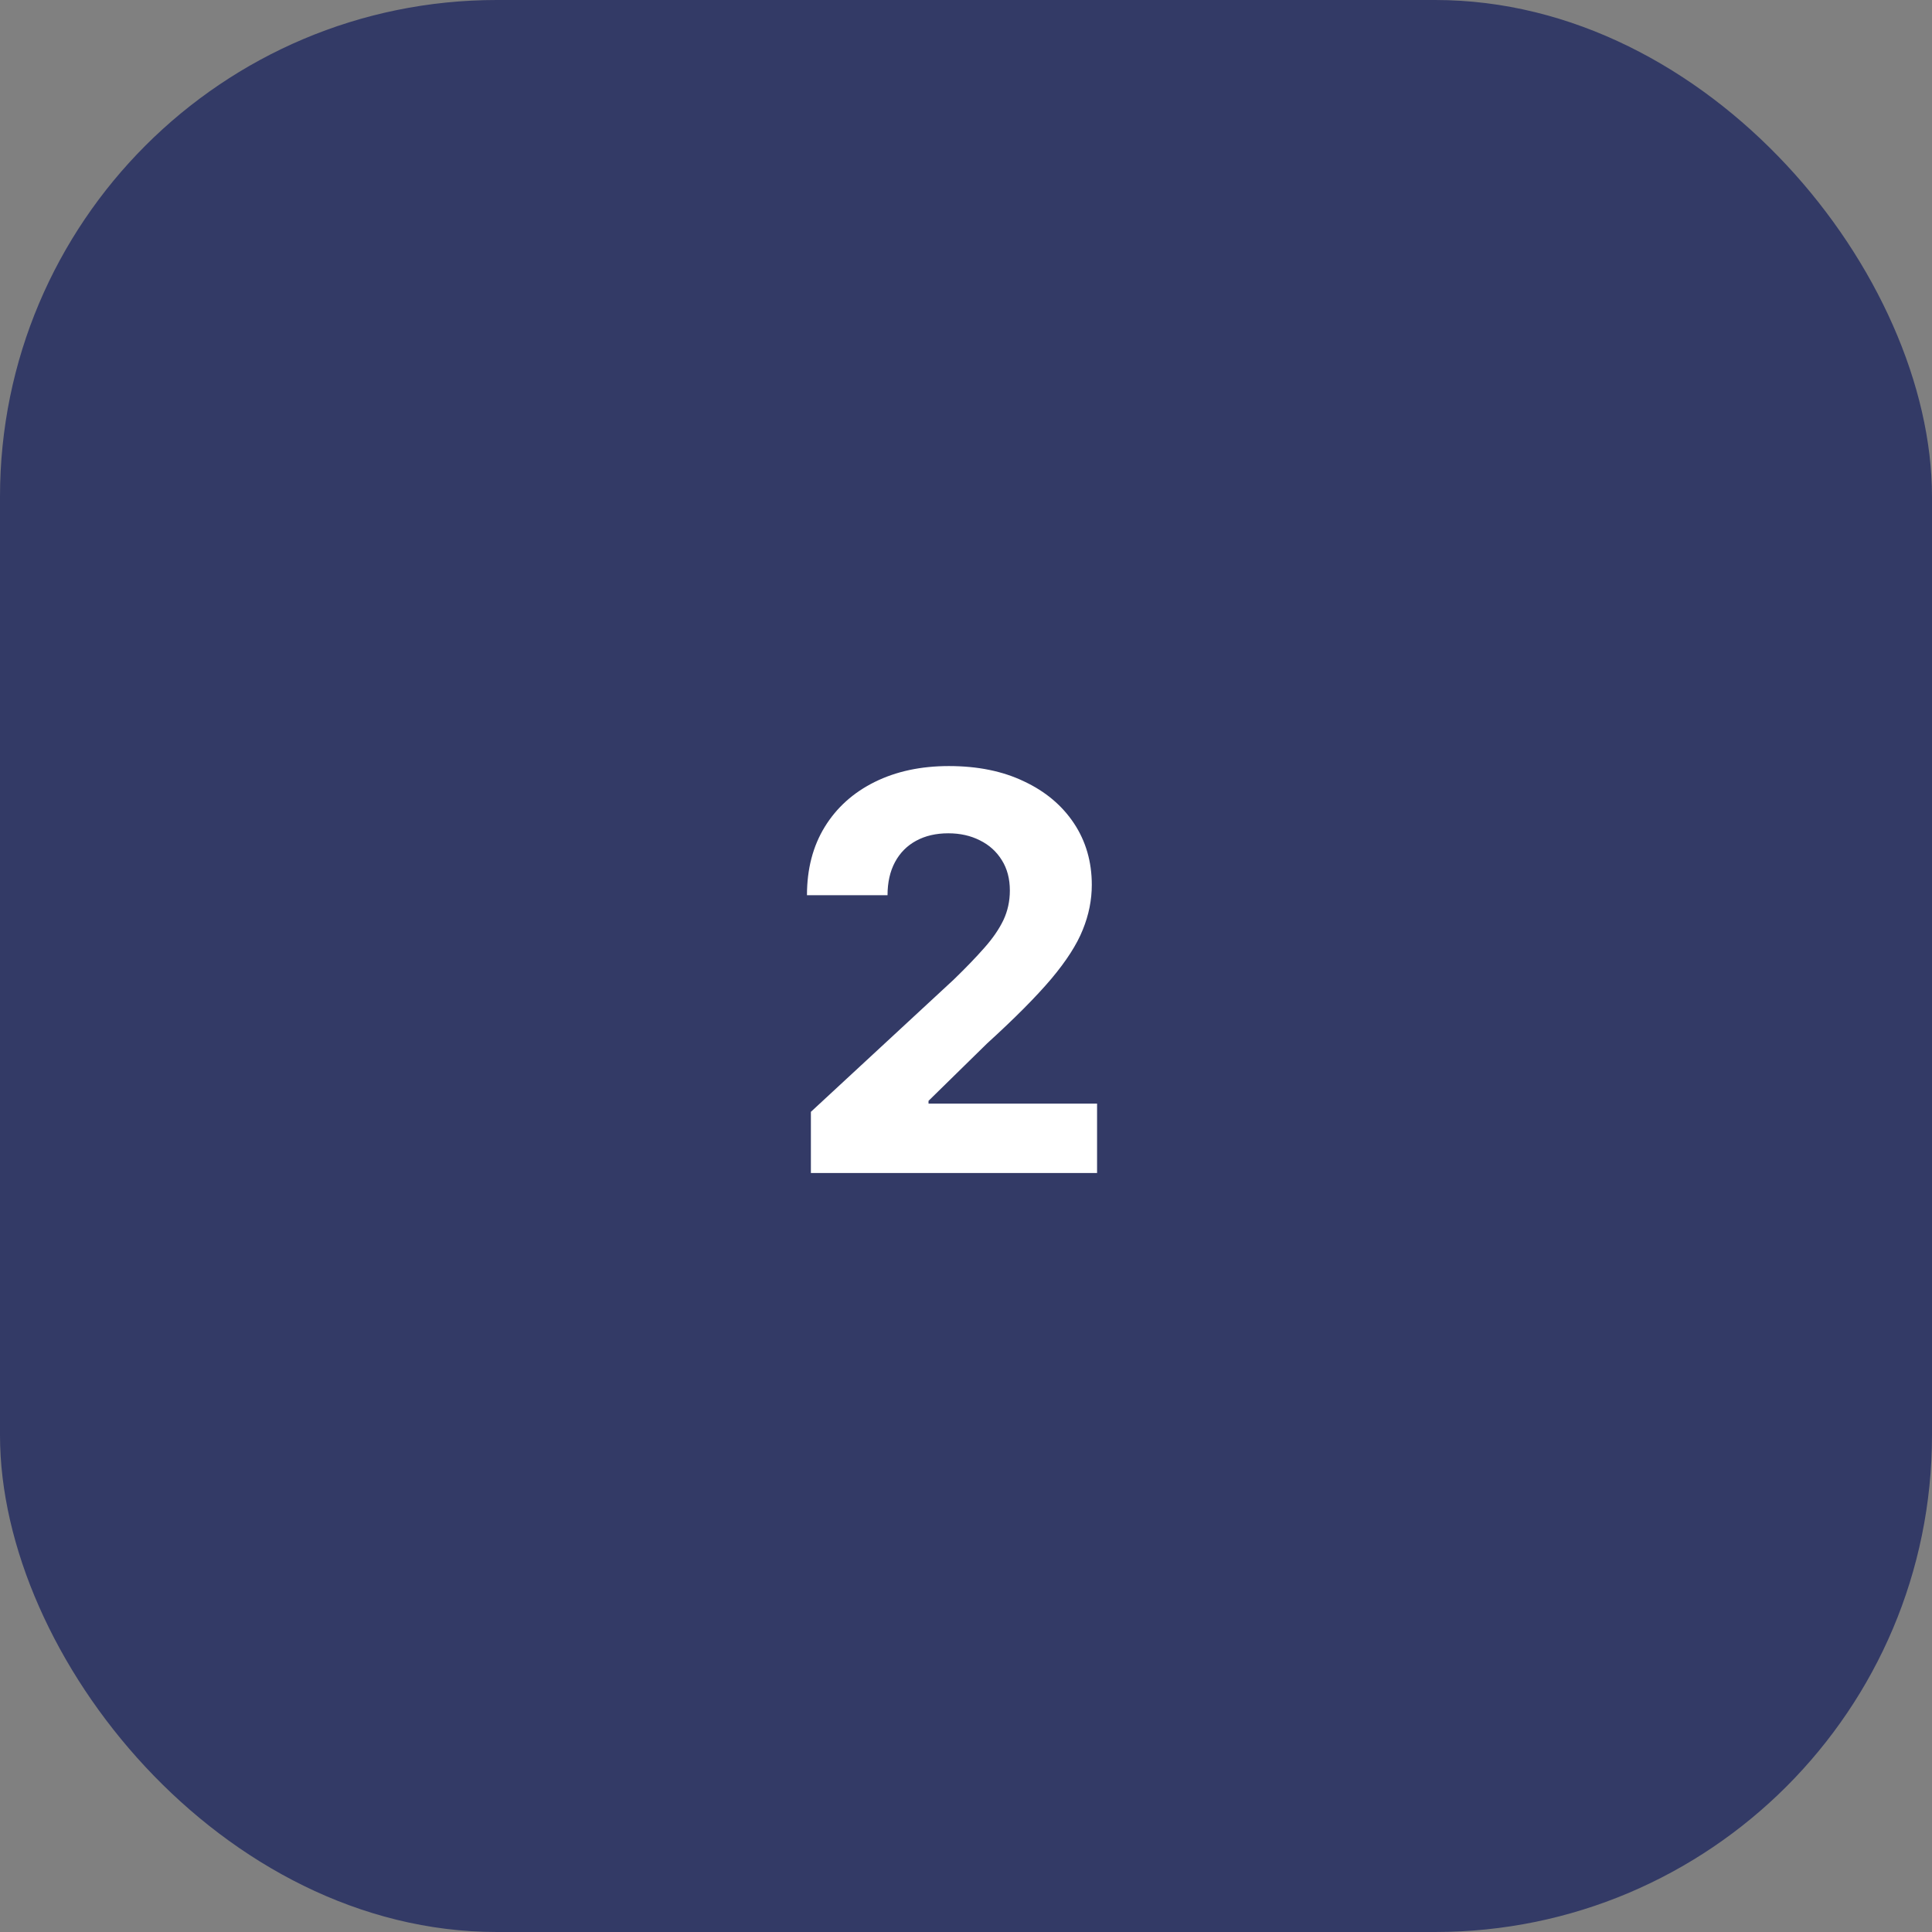 <?xml version="1.0" encoding="UTF-8"?> <svg xmlns="http://www.w3.org/2000/svg" width="70" height="70" viewBox="0 0 70 70" fill="none"><rect x="0" y="0" width="70" height="70" fill="#808080" stroke="none"/> <rect width="70" height="70" rx="18" fill="#333A66"></rect> <path d="M29.38 42.5V40.284L34.558 35.49C34.998 35.064 35.367 34.68 35.666 34.34C35.969 33.999 36.198 33.665 36.355 33.338C36.511 33.007 36.589 32.649 36.589 32.266C36.589 31.84 36.492 31.473 36.298 31.165C36.104 30.852 35.839 30.613 35.502 30.447C35.166 30.277 34.785 30.192 34.359 30.192C33.914 30.192 33.526 30.282 33.194 30.462C32.863 30.642 32.607 30.9 32.427 31.236C32.247 31.572 32.157 31.972 32.157 32.436H29.238C29.238 31.484 29.453 30.658 29.884 29.957C30.315 29.257 30.919 28.715 31.695 28.331C32.472 27.947 33.367 27.756 34.38 27.756C35.422 27.756 36.328 27.94 37.1 28.31C37.877 28.674 38.48 29.181 38.911 29.829C39.342 30.478 39.558 31.222 39.558 32.06C39.558 32.609 39.449 33.151 39.231 33.686C39.018 34.221 38.637 34.815 38.087 35.469C37.538 36.117 36.764 36.896 35.765 37.805L33.642 39.886V39.986H39.749V42.5H29.38Z" fill="white"></path> </svg> 